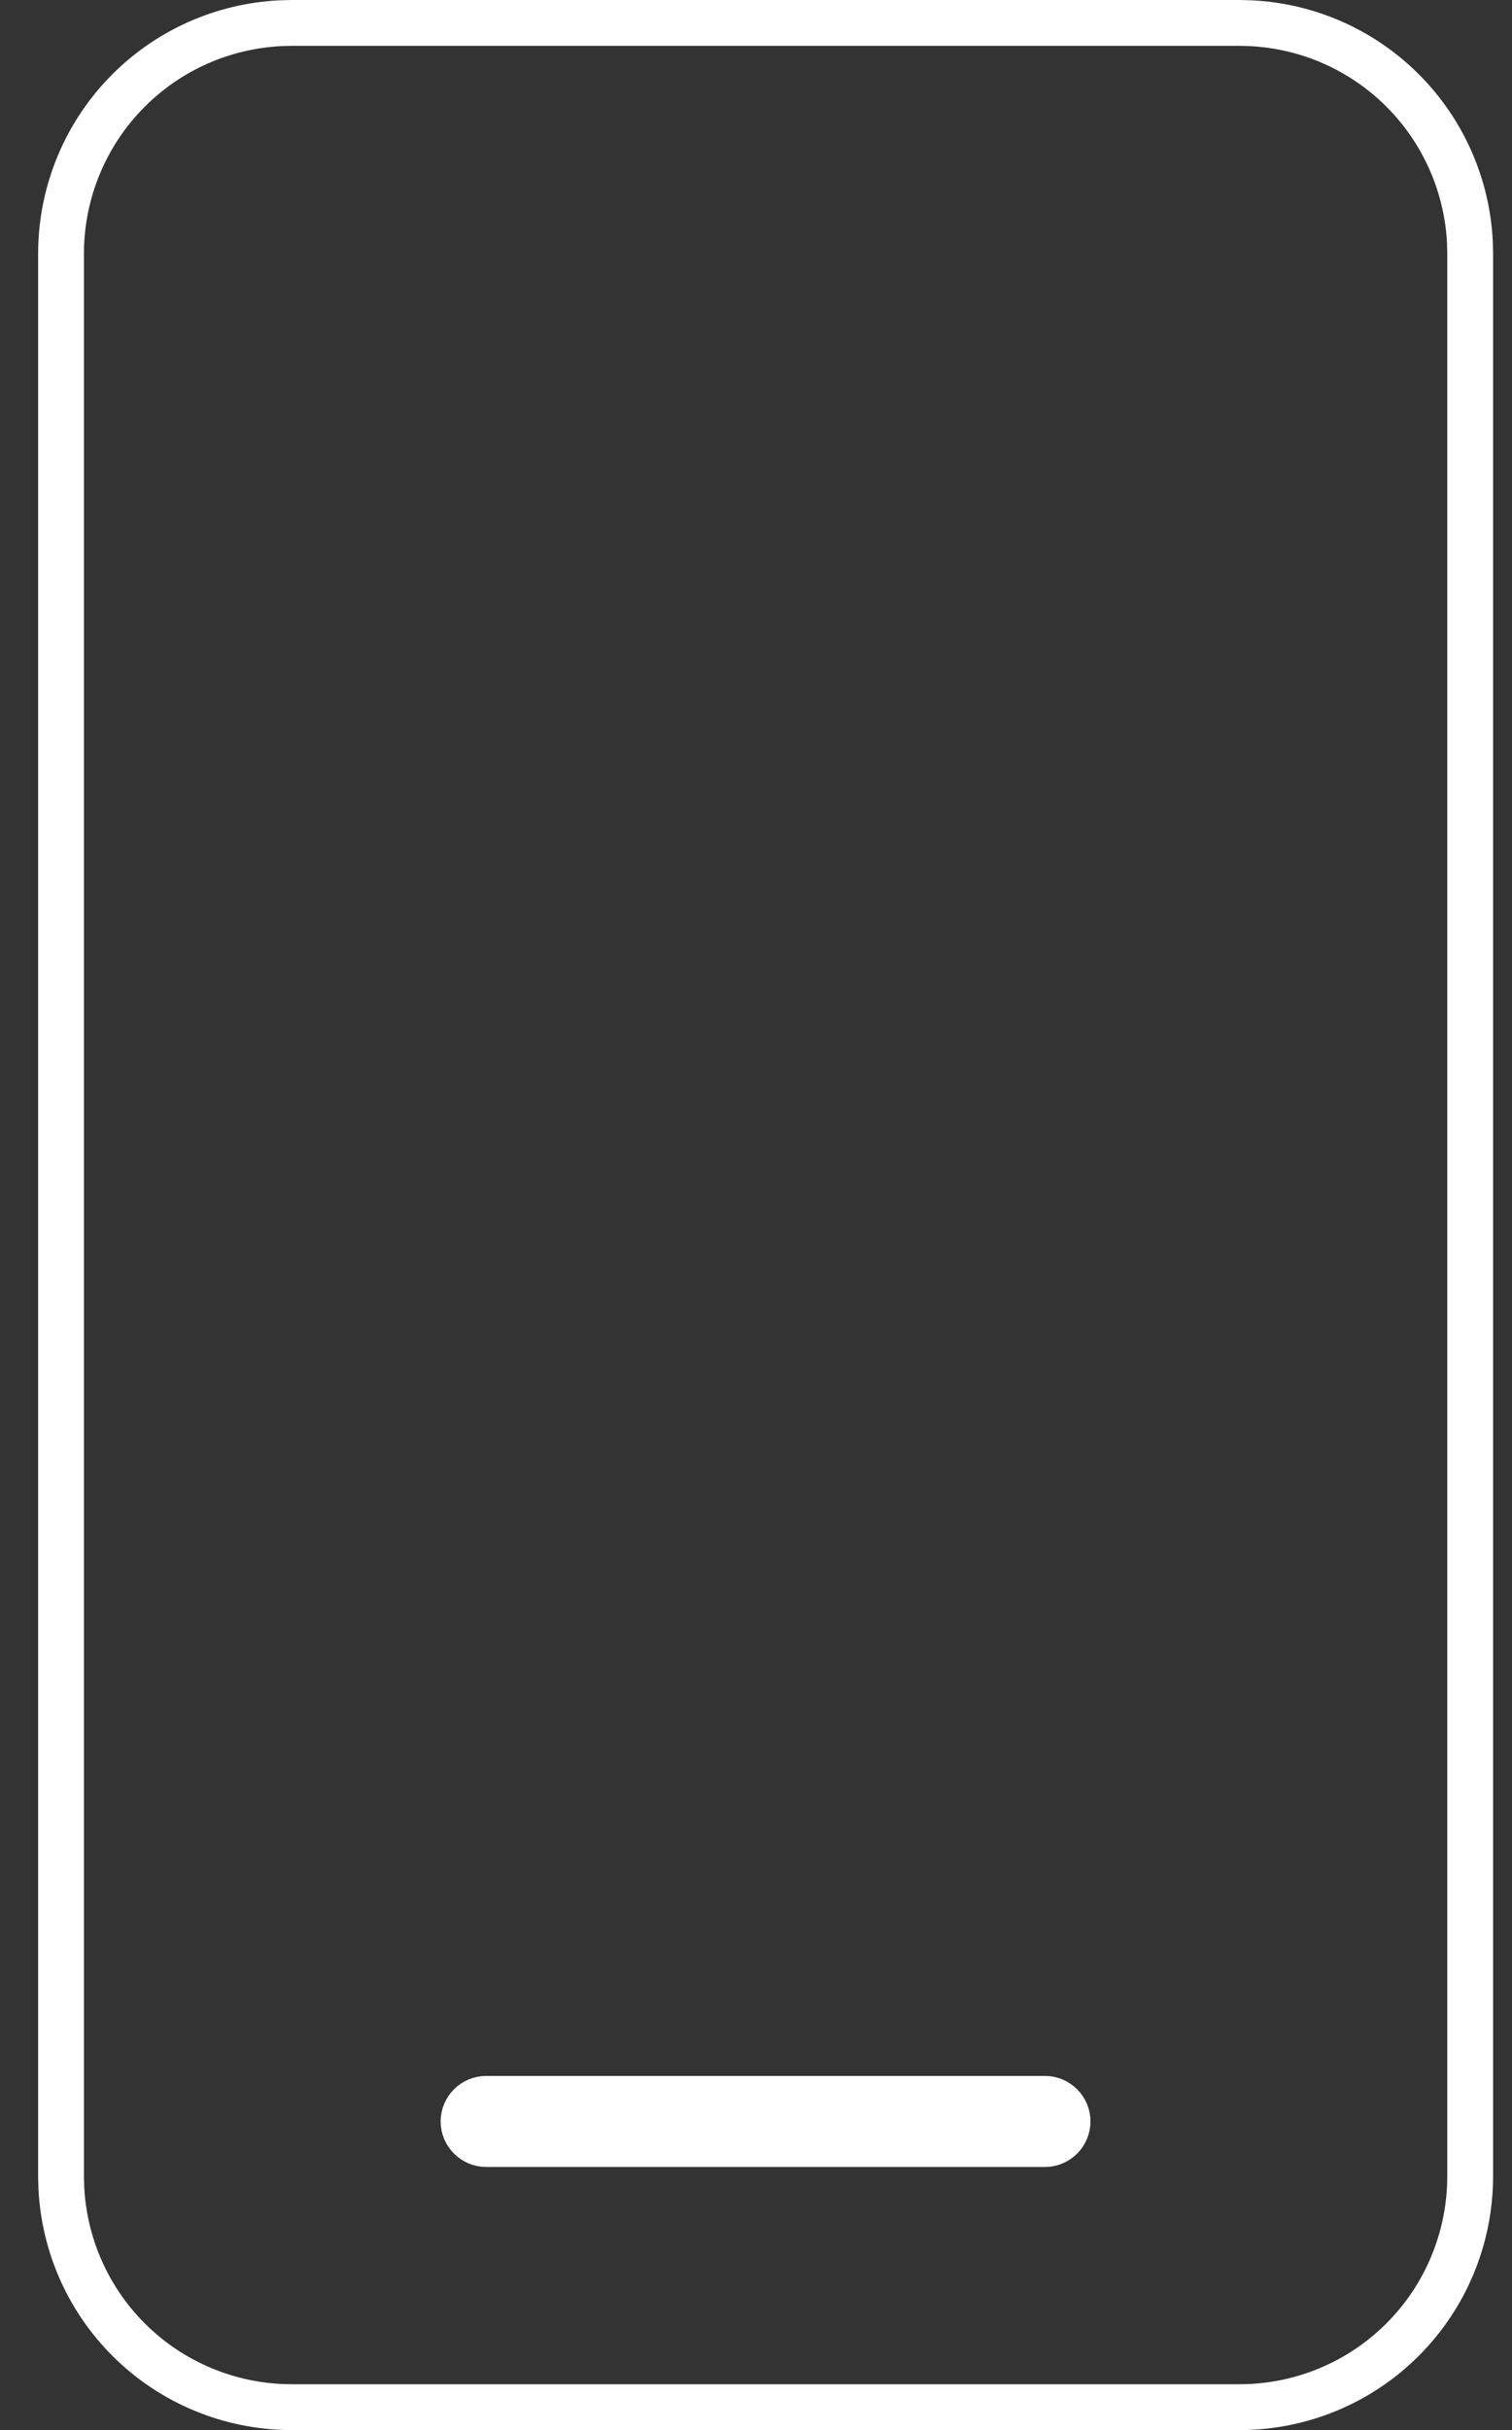<svg width="33" height="53" viewBox="0 0 33 53" fill="none" xmlns="http://www.w3.org/2000/svg">
<rect x="0" y="0" width="33" height="53" fill="#333333" stroke="none"/>
<path d="M27.06 0.5L27.31 0.507C28.551 0.57 29.73 1.09 30.613 1.974C31.497 2.857 32.018 4.036 32.081 5.278L32.087 5.527V47.474C32.085 48.806 31.555 50.084 30.613 51.026C29.671 51.969 28.392 52.498 27.06 52.5H6.359C5.027 52.498 3.748 51.969 2.806 51.026C1.922 50.143 1.402 48.964 1.339 47.722L1.332 47.473V5.527C1.334 4.194 1.863 2.916 2.806 1.974C3.689 1.09 4.868 0.57 6.11 0.507L6.359 0.5H27.06Z" stroke="white"/>
<path d="M10.609 45.776H22.809C22.939 45.776 23.064 45.829 23.156 45.921C23.248 46.013 23.3 46.138 23.3 46.269C23.3 46.399 23.248 46.524 23.156 46.616C23.064 46.708 22.939 46.761 22.809 46.761H10.609C10.479 46.761 10.354 46.708 10.262 46.616C10.169 46.524 10.117 46.399 10.117 46.269C10.117 46.138 10.169 46.013 10.262 45.921C10.354 45.829 10.479 45.776 10.609 45.776Z" stroke="white"/>
</svg>
